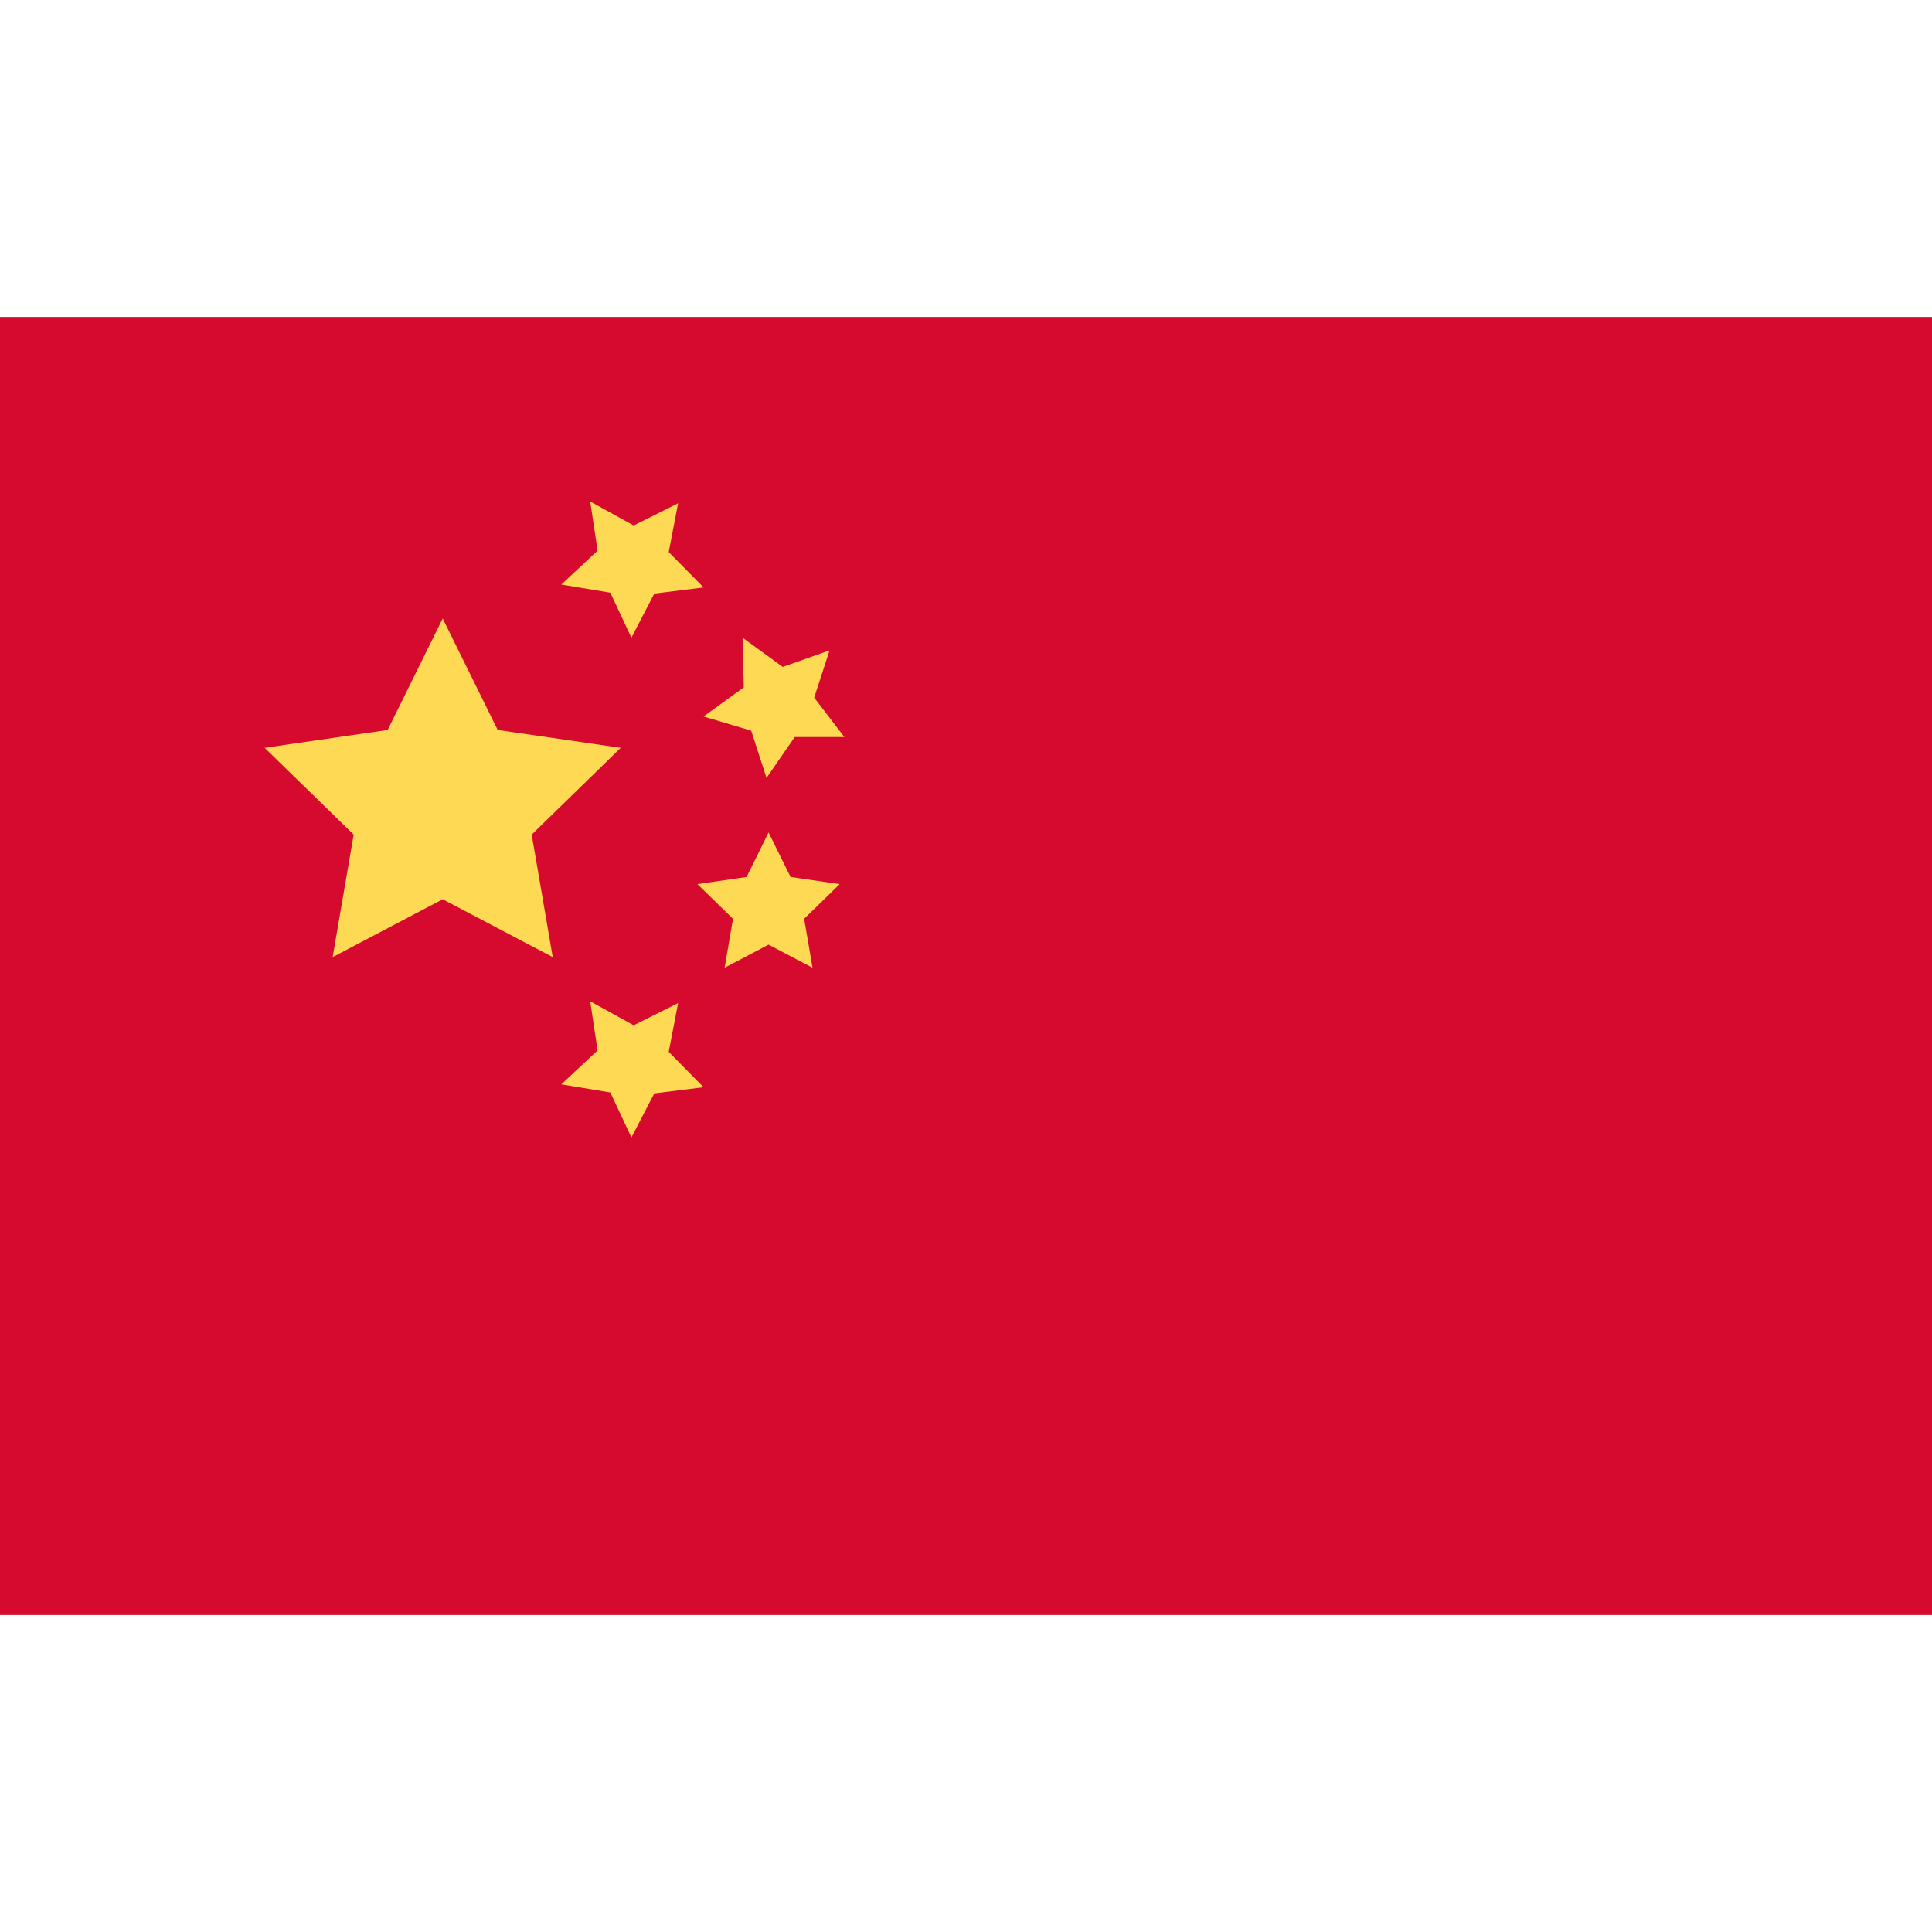 <svg id="Layer_1" height="512" viewBox="0 0 128 128" width="512" xmlns="http://www.w3.org/2000/svg" data-name="Layer 1">
    <path d="m0 21h128v86h-128z" fill="#d60a2e"/>
    <g fill="#fed953">
        <path d="m29.33 40.976 3.645 7.386 8.15 1.184-5.898 5.749 1.393 8.118-7.29-3.833-7.291 3.833 1.393-8.118-5.898-5.749 8.15-1.184z"/>
        <path d="m50.92 55.152 1.457 2.951 3.257.473-2.357 2.298.556 3.243-2.913-1.531-2.913 1.531.556-3.243-2.356-2.298 3.257-.473z"/>
        <path d="m49.196 42.248 2.662 1.936 3.103-1.095-1.019 3.13 2.001 2.613-3.291-.002-1.868 2.71-1.015-3.131-3.154-.938 2.663-1.933z"/>
        <path d="m44.927 33.343-.622 3.232 2.31 2.345-3.266.407-1.516 2.921-1.396-2.98-3.247-.54 2.403-2.249-.491-3.254 2.882 1.59z"/>
        <path d="m44.927 66.456-.622 3.232 2.31 2.344-3.266.407-1.516 2.921-1.396-2.98-3.247-.539 2.403-2.249-.491-3.254 2.882 1.59z"/>
    </g>
</svg>